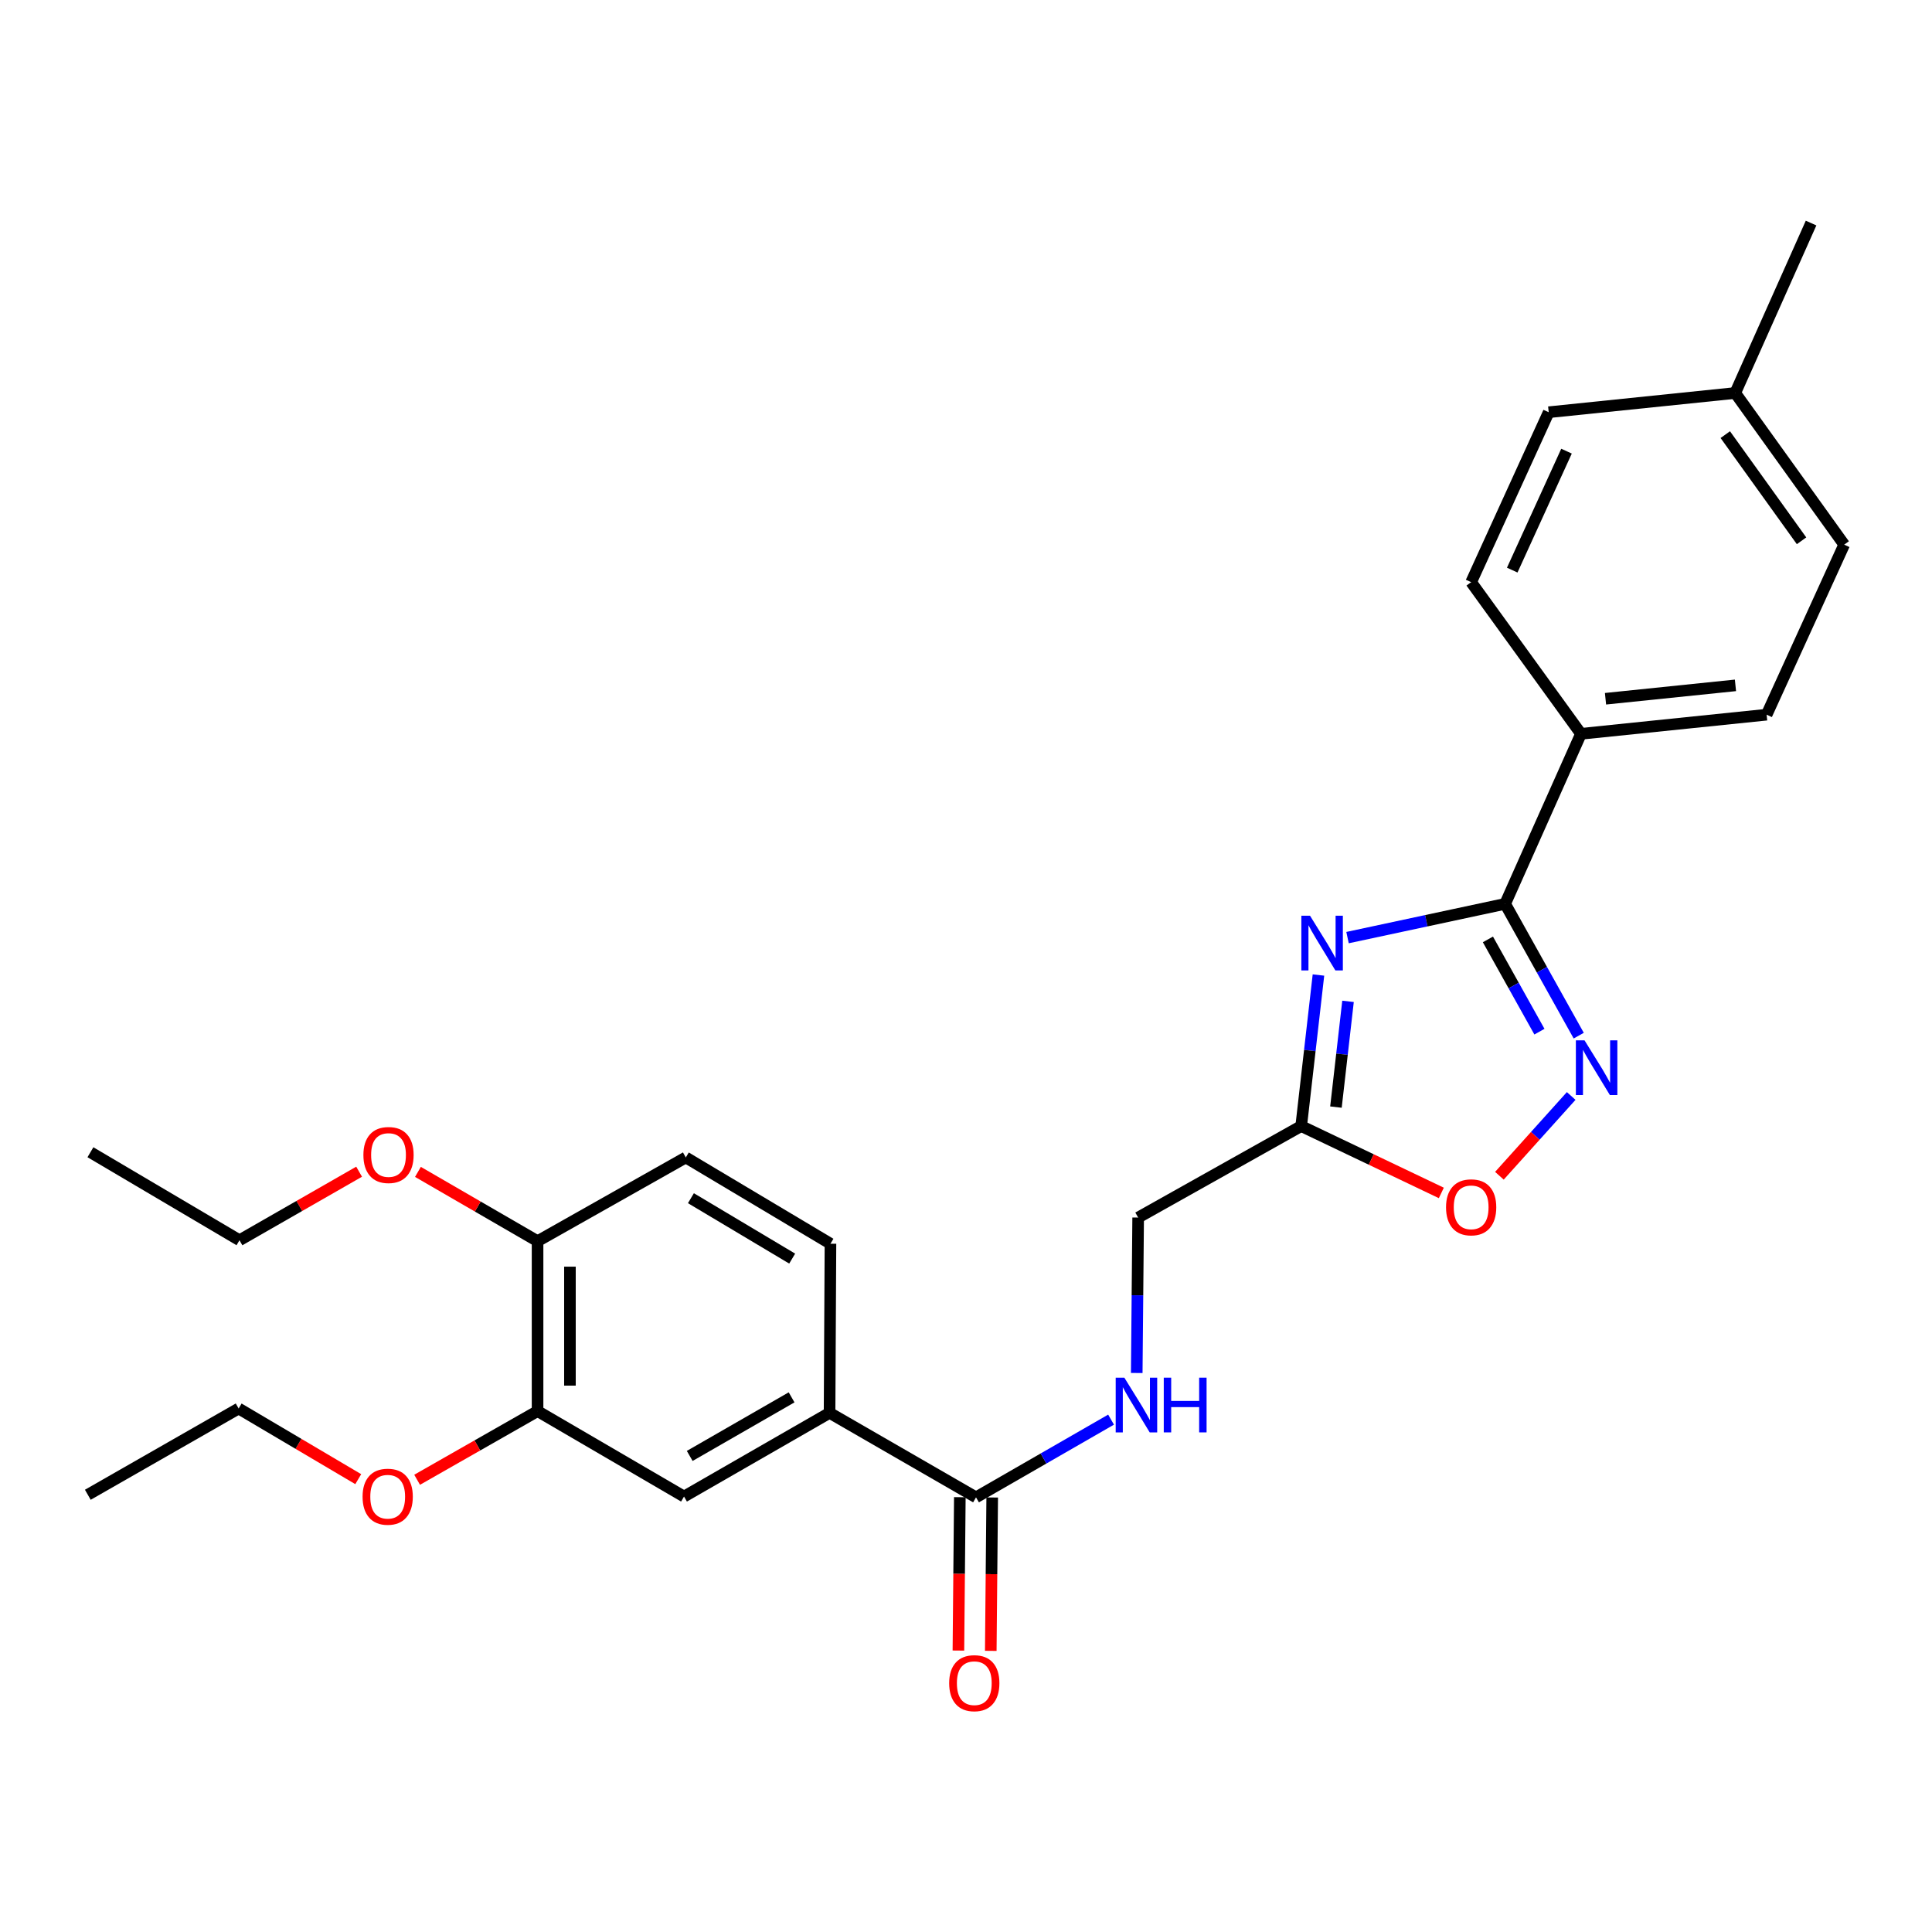 <?xml version='1.0' encoding='iso-8859-1'?>
<svg version='1.1' baseProfile='full'
              xmlns='http://www.w3.org/2000/svg'
                      xmlns:rdkit='http://www.rdkit.org/xml'
                      xmlns:xlink='http://www.w3.org/1999/xlink'
                  xml:space='preserve'
width='1000px' height='1000px' viewBox='0 0 1000 1000'>
<!-- END OF HEADER -->
<rect style='opacity:1.0;fill:#FFFFFF;stroke:none' width='1000' height='1000' x='0' y='0'> </rect>
<path class='bond-0' d='M 697.482,485.306 L 738.271,476.569' style='fill:none;fill-rule:evenodd;stroke:#0000FF;stroke-width:6px;stroke-linecap:butt;stroke-linejoin:miter;stroke-opacity:1' />
<path class='bond-0' d='M 738.271,476.569 L 779.059,467.833' style='fill:none;fill-rule:evenodd;stroke:#000000;stroke-width:6px;stroke-linecap:butt;stroke-linejoin:miter;stroke-opacity:1' />
<path class='bond-2' d='M 682.43,504.669 L 677.962,543.761' style='fill:none;fill-rule:evenodd;stroke:#0000FF;stroke-width:6px;stroke-linecap:butt;stroke-linejoin:miter;stroke-opacity:1' />
<path class='bond-2' d='M 677.962,543.761 L 673.495,582.854' style='fill:none;fill-rule:evenodd;stroke:#000000;stroke-width:6px;stroke-linecap:butt;stroke-linejoin:miter;stroke-opacity:1' />
<path class='bond-2' d='M 697.736,518.299 L 694.609,545.664' style='fill:none;fill-rule:evenodd;stroke:#0000FF;stroke-width:6px;stroke-linecap:butt;stroke-linejoin:miter;stroke-opacity:1' />
<path class='bond-2' d='M 694.609,545.664 L 691.481,573.029' style='fill:none;fill-rule:evenodd;stroke:#000000;stroke-width:6px;stroke-linecap:butt;stroke-linejoin:miter;stroke-opacity:1' />
<path class='bond-1' d='M 779.059,467.833 L 798.103,501.942' style='fill:none;fill-rule:evenodd;stroke:#000000;stroke-width:6px;stroke-linecap:butt;stroke-linejoin:miter;stroke-opacity:1' />
<path class='bond-1' d='M 798.103,501.942 L 817.147,536.051' style='fill:none;fill-rule:evenodd;stroke:#0000FF;stroke-width:6px;stroke-linecap:butt;stroke-linejoin:miter;stroke-opacity:1' />
<path class='bond-1' d='M 770.143,486.234 L 783.474,510.11' style='fill:none;fill-rule:evenodd;stroke:#000000;stroke-width:6px;stroke-linecap:butt;stroke-linejoin:miter;stroke-opacity:1' />
<path class='bond-1' d='M 783.474,510.11 L 796.805,533.987' style='fill:none;fill-rule:evenodd;stroke:#0000FF;stroke-width:6px;stroke-linecap:butt;stroke-linejoin:miter;stroke-opacity:1' />
<path class='bond-9' d='M 779.059,467.833 L 818.311,379.824' style='fill:none;fill-rule:evenodd;stroke:#000000;stroke-width:6px;stroke-linecap:butt;stroke-linejoin:miter;stroke-opacity:1' />
<path class='bond-27' d='M 813.242,567.276 L 794.666,587.922' style='fill:none;fill-rule:evenodd;stroke:#0000FF;stroke-width:6px;stroke-linecap:butt;stroke-linejoin:miter;stroke-opacity:1' />
<path class='bond-27' d='M 794.666,587.922 L 776.091,608.569' style='fill:none;fill-rule:evenodd;stroke:#FF0000;stroke-width:6px;stroke-linecap:butt;stroke-linejoin:miter;stroke-opacity:1' />
<path class='bond-3' d='M 673.495,582.854 L 709.762,600.157' style='fill:none;fill-rule:evenodd;stroke:#000000;stroke-width:6px;stroke-linecap:butt;stroke-linejoin:miter;stroke-opacity:1' />
<path class='bond-3' d='M 709.762,600.157 L 746.029,617.46' style='fill:none;fill-rule:evenodd;stroke:#FF0000;stroke-width:6px;stroke-linecap:butt;stroke-linejoin:miter;stroke-opacity:1' />
<path class='bond-12' d='M 673.495,582.854 L 589.107,630.205' style='fill:none;fill-rule:evenodd;stroke:#000000;stroke-width:6px;stroke-linecap:butt;stroke-linejoin:miter;stroke-opacity:1' />
<path class='bond-4' d='M 505.185,775.021 L 540.136,754.91' style='fill:none;fill-rule:evenodd;stroke:#000000;stroke-width:6px;stroke-linecap:butt;stroke-linejoin:miter;stroke-opacity:1' />
<path class='bond-4' d='M 540.136,754.91 L 575.088,734.8' style='fill:none;fill-rule:evenodd;stroke:#0000FF;stroke-width:6px;stroke-linecap:butt;stroke-linejoin:miter;stroke-opacity:1' />
<path class='bond-5' d='M 505.185,775.021 L 429.379,731.291' style='fill:none;fill-rule:evenodd;stroke:#000000;stroke-width:6px;stroke-linecap:butt;stroke-linejoin:miter;stroke-opacity:1' />
<path class='bond-11' d='M 496.808,774.943 L 496.439,814.635' style='fill:none;fill-rule:evenodd;stroke:#000000;stroke-width:6px;stroke-linecap:butt;stroke-linejoin:miter;stroke-opacity:1' />
<path class='bond-11' d='M 496.439,814.635 L 496.07,854.327' style='fill:none;fill-rule:evenodd;stroke:#FF0000;stroke-width:6px;stroke-linecap:butt;stroke-linejoin:miter;stroke-opacity:1' />
<path class='bond-11' d='M 513.562,775.099 L 513.193,814.791' style='fill:none;fill-rule:evenodd;stroke:#000000;stroke-width:6px;stroke-linecap:butt;stroke-linejoin:miter;stroke-opacity:1' />
<path class='bond-11' d='M 513.193,814.791 L 512.824,854.483' style='fill:none;fill-rule:evenodd;stroke:#FF0000;stroke-width:6px;stroke-linecap:butt;stroke-linejoin:miter;stroke-opacity:1' />
<path class='bond-7' d='M 429.379,731.291 L 354.048,774.611' style='fill:none;fill-rule:evenodd;stroke:#000000;stroke-width:6px;stroke-linecap:butt;stroke-linejoin:miter;stroke-opacity:1' />
<path class='bond-7' d='M 409.727,723.265 L 356.995,753.589' style='fill:none;fill-rule:evenodd;stroke:#000000;stroke-width:6px;stroke-linecap:butt;stroke-linejoin:miter;stroke-opacity:1' />
<path class='bond-13' d='M 429.379,731.291 L 429.844,643.757' style='fill:none;fill-rule:evenodd;stroke:#000000;stroke-width:6px;stroke-linecap:butt;stroke-linejoin:miter;stroke-opacity:1' />
<path class='bond-6' d='M 588.374,710.656 L 588.74,670.43' style='fill:none;fill-rule:evenodd;stroke:#0000FF;stroke-width:6px;stroke-linecap:butt;stroke-linejoin:miter;stroke-opacity:1' />
<path class='bond-6' d='M 588.74,670.43 L 589.107,630.205' style='fill:none;fill-rule:evenodd;stroke:#000000;stroke-width:6px;stroke-linecap:butt;stroke-linejoin:miter;stroke-opacity:1' />
<path class='bond-8' d='M 354.048,774.611 L 278.242,730.388' style='fill:none;fill-rule:evenodd;stroke:#000000;stroke-width:6px;stroke-linecap:butt;stroke-linejoin:miter;stroke-opacity:1' />
<path class='bond-17' d='M 278.242,730.388 L 247.071,748.158' style='fill:none;fill-rule:evenodd;stroke:#000000;stroke-width:6px;stroke-linecap:butt;stroke-linejoin:miter;stroke-opacity:1' />
<path class='bond-17' d='M 247.071,748.158 L 215.9,765.928' style='fill:none;fill-rule:evenodd;stroke:#FF0000;stroke-width:6px;stroke-linecap:butt;stroke-linejoin:miter;stroke-opacity:1' />
<path class='bond-29' d='M 278.242,730.388 L 278.242,642.426' style='fill:none;fill-rule:evenodd;stroke:#000000;stroke-width:6px;stroke-linecap:butt;stroke-linejoin:miter;stroke-opacity:1' />
<path class='bond-29' d='M 294.997,717.194 L 294.997,655.621' style='fill:none;fill-rule:evenodd;stroke:#000000;stroke-width:6px;stroke-linecap:butt;stroke-linejoin:miter;stroke-opacity:1' />
<path class='bond-15' d='M 818.311,379.824 L 914.399,369.921' style='fill:none;fill-rule:evenodd;stroke:#000000;stroke-width:6px;stroke-linecap:butt;stroke-linejoin:miter;stroke-opacity:1' />
<path class='bond-15' d='M 831.007,361.672 L 898.268,354.74' style='fill:none;fill-rule:evenodd;stroke:#000000;stroke-width:6px;stroke-linecap:butt;stroke-linejoin:miter;stroke-opacity:1' />
<path class='bond-16' d='M 818.311,379.824 L 761.466,301.329' style='fill:none;fill-rule:evenodd;stroke:#000000;stroke-width:6px;stroke-linecap:butt;stroke-linejoin:miter;stroke-opacity:1' />
<path class='bond-10' d='M 278.242,642.426 L 354.97,599.097' style='fill:none;fill-rule:evenodd;stroke:#000000;stroke-width:6px;stroke-linecap:butt;stroke-linejoin:miter;stroke-opacity:1' />
<path class='bond-21' d='M 278.242,642.426 L 247.284,624.497' style='fill:none;fill-rule:evenodd;stroke:#000000;stroke-width:6px;stroke-linecap:butt;stroke-linejoin:miter;stroke-opacity:1' />
<path class='bond-21' d='M 247.284,624.497 L 216.325,606.567' style='fill:none;fill-rule:evenodd;stroke:#FF0000;stroke-width:6px;stroke-linecap:butt;stroke-linejoin:miter;stroke-opacity:1' />
<path class='bond-14' d='M 429.844,643.757 L 354.97,599.097' style='fill:none;fill-rule:evenodd;stroke:#000000;stroke-width:6px;stroke-linecap:butt;stroke-linejoin:miter;stroke-opacity:1' />
<path class='bond-14' d='M 410.03,651.448 L 357.618,620.185' style='fill:none;fill-rule:evenodd;stroke:#000000;stroke-width:6px;stroke-linecap:butt;stroke-linejoin:miter;stroke-opacity:1' />
<path class='bond-19' d='M 914.399,369.921 L 954.545,281.912' style='fill:none;fill-rule:evenodd;stroke:#000000;stroke-width:6px;stroke-linecap:butt;stroke-linejoin:miter;stroke-opacity:1' />
<path class='bond-18' d='M 761.466,301.329 L 801.603,213.367' style='fill:none;fill-rule:evenodd;stroke:#000000;stroke-width:6px;stroke-linecap:butt;stroke-linejoin:miter;stroke-opacity:1' />
<path class='bond-18' d='M 782.73,295.09 L 810.825,233.516' style='fill:none;fill-rule:evenodd;stroke:#000000;stroke-width:6px;stroke-linecap:butt;stroke-linejoin:miter;stroke-opacity:1' />
<path class='bond-22' d='M 185.428,765.609 L 154.475,747.324' style='fill:none;fill-rule:evenodd;stroke:#FF0000;stroke-width:6px;stroke-linecap:butt;stroke-linejoin:miter;stroke-opacity:1' />
<path class='bond-22' d='M 154.475,747.324 L 123.522,729.039' style='fill:none;fill-rule:evenodd;stroke:#000000;stroke-width:6px;stroke-linecap:butt;stroke-linejoin:miter;stroke-opacity:1' />
<path class='bond-20' d='M 801.603,213.367 L 898.157,203.416' style='fill:none;fill-rule:evenodd;stroke:#000000;stroke-width:6px;stroke-linecap:butt;stroke-linejoin:miter;stroke-opacity:1' />
<path class='bond-28' d='M 954.545,281.912 L 898.157,203.416' style='fill:none;fill-rule:evenodd;stroke:#000000;stroke-width:6px;stroke-linecap:butt;stroke-linejoin:miter;stroke-opacity:1' />
<path class='bond-28' d='M 932.48,279.913 L 893.007,224.966' style='fill:none;fill-rule:evenodd;stroke:#000000;stroke-width:6px;stroke-linecap:butt;stroke-linejoin:miter;stroke-opacity:1' />
<path class='bond-24' d='M 898.157,203.416 L 937.409,115.454' style='fill:none;fill-rule:evenodd;stroke:#000000;stroke-width:6px;stroke-linecap:butt;stroke-linejoin:miter;stroke-opacity:1' />
<path class='bond-23' d='M 185.873,606.47 L 154.912,624.211' style='fill:none;fill-rule:evenodd;stroke:#FF0000;stroke-width:6px;stroke-linecap:butt;stroke-linejoin:miter;stroke-opacity:1' />
<path class='bond-23' d='M 154.912,624.211 L 123.95,641.952' style='fill:none;fill-rule:evenodd;stroke:#000000;stroke-width:6px;stroke-linecap:butt;stroke-linejoin:miter;stroke-opacity:1' />
<path class='bond-26' d='M 123.522,729.039 L 45.455,773.69' style='fill:none;fill-rule:evenodd;stroke:#000000;stroke-width:6px;stroke-linecap:butt;stroke-linejoin:miter;stroke-opacity:1' />
<path class='bond-25' d='M 123.95,641.952 L 46.804,596.397' style='fill:none;fill-rule:evenodd;stroke:#000000;stroke-width:6px;stroke-linecap:butt;stroke-linejoin:miter;stroke-opacity:1' />
<path  class='atom-0' d='M 678.06 473.965
L 687.34 488.965
Q 688.26 490.445, 689.74 493.125
Q 691.22 495.805, 691.3 495.965
L 691.3 473.965
L 695.06 473.965
L 695.06 502.285
L 691.18 502.285
L 681.22 485.885
Q 680.06 483.965, 678.82 481.765
Q 677.62 479.565, 677.26 478.885
L 677.26 502.285
L 673.58 502.285
L 673.58 473.965
L 678.06 473.965
' fill='#0000FF'/>
<path  class='atom-2' d='M 820.149 538.48
L 829.429 553.48
Q 830.349 554.96, 831.829 557.64
Q 833.309 560.32, 833.389 560.48
L 833.389 538.48
L 837.149 538.48
L 837.149 566.8
L 833.269 566.8
L 823.309 550.4
Q 822.149 548.48, 820.909 546.28
Q 819.709 544.08, 819.349 543.4
L 819.349 566.8
L 815.669 566.8
L 815.669 538.48
L 820.149 538.48
' fill='#0000FF'/>
<path  class='atom-4' d='M 748.466 624.905
Q 748.466 618.105, 751.826 614.305
Q 755.186 610.505, 761.466 610.505
Q 767.746 610.505, 771.106 614.305
Q 774.466 618.105, 774.466 624.905
Q 774.466 631.785, 771.066 635.705
Q 767.666 639.585, 761.466 639.585
Q 755.226 639.585, 751.826 635.705
Q 748.466 631.825, 748.466 624.905
M 761.466 636.385
Q 765.786 636.385, 768.106 633.505
Q 770.466 630.585, 770.466 624.905
Q 770.466 619.345, 768.106 616.545
Q 765.786 613.705, 761.466 613.705
Q 757.146 613.705, 754.786 616.505
Q 752.466 619.305, 752.466 624.905
Q 752.466 630.625, 754.786 633.505
Q 757.146 636.385, 761.466 636.385
' fill='#FF0000'/>
<path  class='atom-7' d='M 581.963 713.082
L 591.243 728.082
Q 592.163 729.562, 593.643 732.242
Q 595.123 734.922, 595.203 735.082
L 595.203 713.082
L 598.963 713.082
L 598.963 741.402
L 595.083 741.402
L 585.123 725.002
Q 583.963 723.082, 582.723 720.882
Q 581.523 718.682, 581.163 718.002
L 581.163 741.402
L 577.483 741.402
L 577.483 713.082
L 581.963 713.082
' fill='#0000FF'/>
<path  class='atom-7' d='M 602.363 713.082
L 606.203 713.082
L 606.203 725.122
L 620.683 725.122
L 620.683 713.082
L 624.523 713.082
L 624.523 741.402
L 620.683 741.402
L 620.683 728.322
L 606.203 728.322
L 606.203 741.402
L 602.363 741.402
L 602.363 713.082
' fill='#0000FF'/>
<path  class='atom-12' d='M 491.291 871.208
Q 491.291 864.408, 494.651 860.608
Q 498.011 856.808, 504.291 856.808
Q 510.571 856.808, 513.931 860.608
Q 517.291 864.408, 517.291 871.208
Q 517.291 878.088, 513.891 882.008
Q 510.491 885.888, 504.291 885.888
Q 498.051 885.888, 494.651 882.008
Q 491.291 878.128, 491.291 871.208
M 504.291 882.688
Q 508.611 882.688, 510.931 879.808
Q 513.291 876.888, 513.291 871.208
Q 513.291 865.648, 510.931 862.848
Q 508.611 860.008, 504.291 860.008
Q 499.971 860.008, 497.611 862.808
Q 495.291 865.608, 495.291 871.208
Q 495.291 876.928, 497.611 879.808
Q 499.971 882.688, 504.291 882.688
' fill='#FF0000'/>
<path  class='atom-18' d='M 187.668 774.691
Q 187.668 767.891, 191.028 764.091
Q 194.388 760.291, 200.668 760.291
Q 206.948 760.291, 210.308 764.091
Q 213.668 767.891, 213.668 774.691
Q 213.668 781.571, 210.268 785.491
Q 206.868 789.371, 200.668 789.371
Q 194.428 789.371, 191.028 785.491
Q 187.668 781.611, 187.668 774.691
M 200.668 786.171
Q 204.988 786.171, 207.308 783.291
Q 209.668 780.371, 209.668 774.691
Q 209.668 769.131, 207.308 766.331
Q 204.988 763.491, 200.668 763.491
Q 196.348 763.491, 193.988 766.291
Q 191.668 769.091, 191.668 774.691
Q 191.668 780.411, 193.988 783.291
Q 196.348 786.171, 200.668 786.171
' fill='#FF0000'/>
<path  class='atom-22' d='M 188.096 597.827
Q 188.096 591.027, 191.456 587.227
Q 194.816 583.427, 201.096 583.427
Q 207.376 583.427, 210.736 587.227
Q 214.096 591.027, 214.096 597.827
Q 214.096 604.707, 210.696 608.627
Q 207.296 612.507, 201.096 612.507
Q 194.856 612.507, 191.456 608.627
Q 188.096 604.747, 188.096 597.827
M 201.096 609.307
Q 205.416 609.307, 207.736 606.427
Q 210.096 603.507, 210.096 597.827
Q 210.096 592.267, 207.736 589.467
Q 205.416 586.627, 201.096 586.627
Q 196.776 586.627, 194.416 589.427
Q 192.096 592.227, 192.096 597.827
Q 192.096 603.547, 194.416 606.427
Q 196.776 609.307, 201.096 609.307
' fill='#FF0000'/>
</svg>
